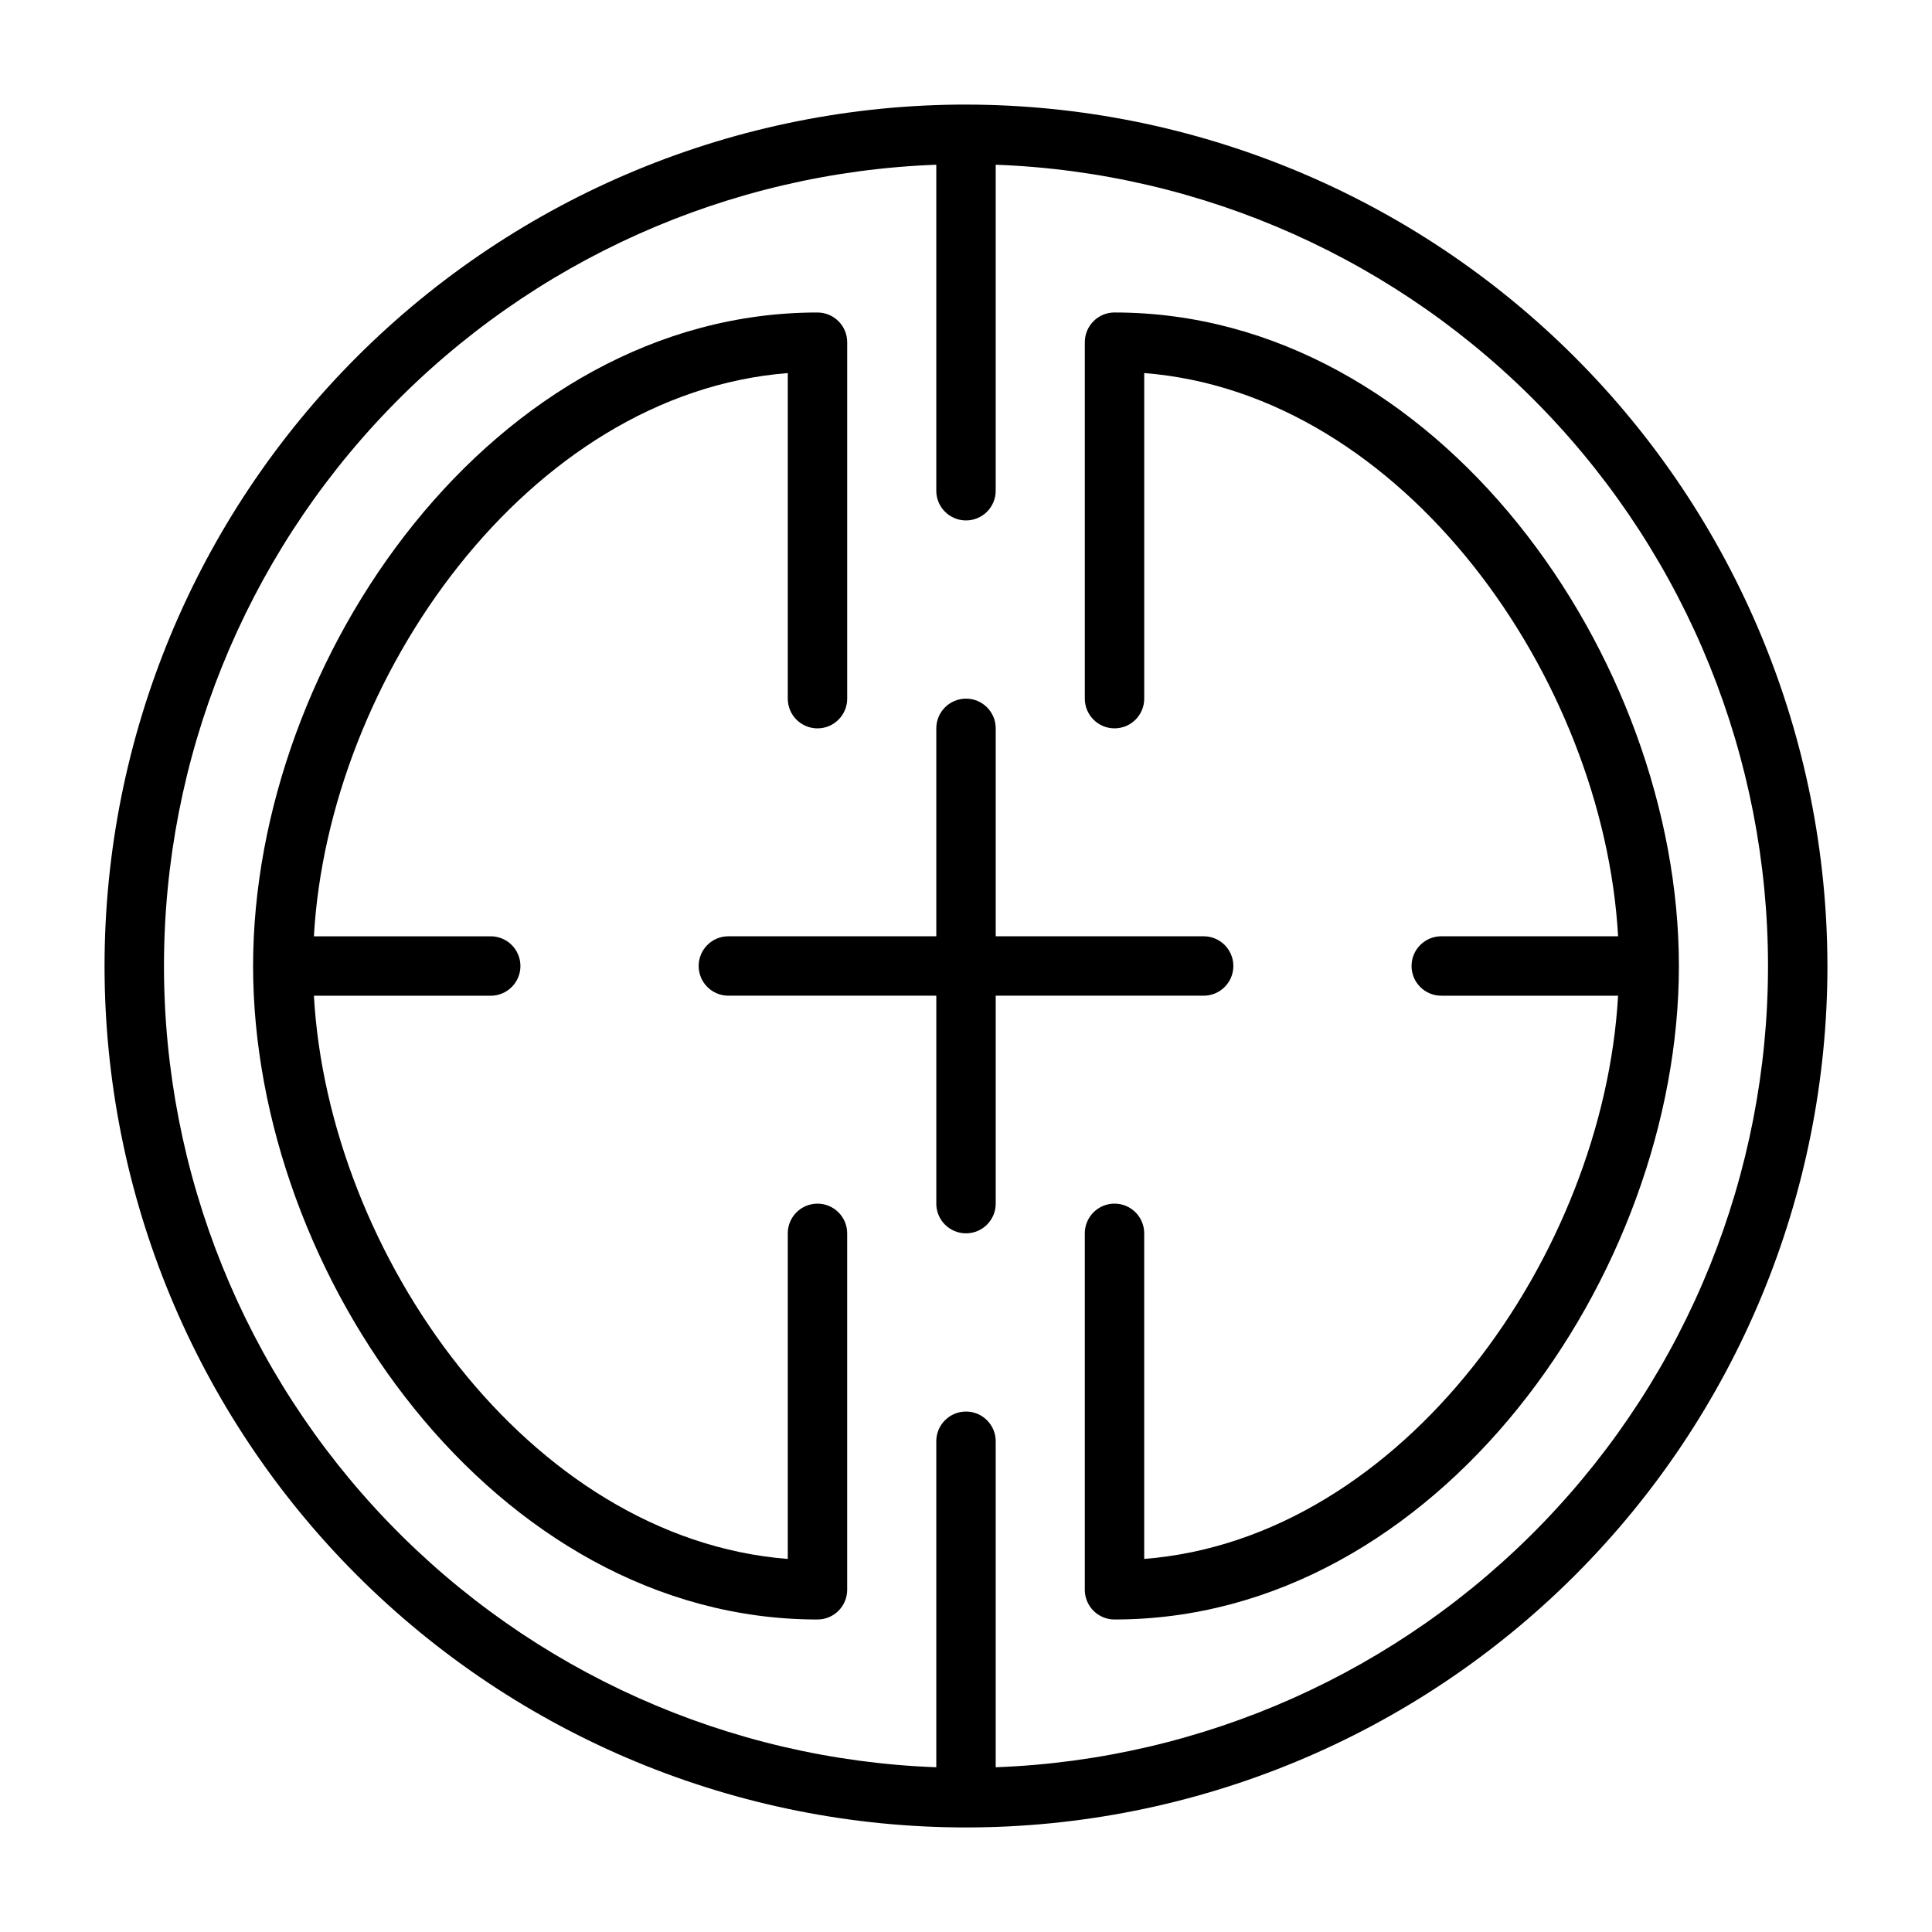 <?xml version="1.0" encoding="UTF-8"?>
<!-- Uploaded to: SVG Repo, www.svgrepo.com, Generator: SVG Repo Mixer Tools -->
<svg fill="#000000" width="800px" height="800px" version="1.1" viewBox="144 144 512 512" xmlns="http://www.w3.org/2000/svg">
 <g>
  <path d="m360.64 462.98c-4.348 0-7.871 3.523-7.871 7.871v86.285c-68.879-5.414-121.75-80.941-125.58-149.26h46.859c4.348 0 7.871-3.523 7.871-7.871s-3.523-7.875-7.871-7.875h-46.859c3.832-68.32 56.699-143.85 125.58-149.26v86.281c0 4.348 3.523 7.875 7.871 7.875 4.348 0 7.875-3.527 7.875-7.875v-94.461c0-2.09-0.832-4.09-2.309-5.566-1.477-1.477-3.477-2.309-5.566-2.309-85.602 0-149.57 91.434-149.57 173.19s63.965 173.18 149.57 173.18h-0.004c2.09 0 4.09-0.828 5.566-2.305 1.477-1.477 2.309-3.481 2.309-5.566v-94.465c0-2.09-0.832-4.09-2.309-5.566s-3.477-2.305-5.566-2.305z"/>
  <path d="m439.36 226.81c-4.348 0-7.871 3.527-7.871 7.875v94.461c0 4.348 3.523 7.875 7.871 7.875s7.871-3.527 7.871-7.875v-86.281c68.879 5.41 121.75 80.938 125.58 149.26h-46.863c-4.348 0-7.871 3.527-7.871 7.875s3.523 7.871 7.871 7.871h46.859c-3.832 68.32-56.699 143.85-125.58 149.26v-86.285c0-4.348-3.523-7.871-7.871-7.871s-7.871 3.523-7.871 7.871v94.465c0 2.086 0.828 4.09 2.305 5.566 1.477 1.477 3.477 2.305 5.566 2.305 85.605 0 149.57-91.43 149.57-173.18-0.004-81.754-63.965-173.19-149.57-173.19z"/>
  <path d="m400 171.71c-60.547 0-118.61 24.051-161.43 66.863s-66.863 100.88-66.863 161.43c0 60.543 24.051 118.61 66.863 161.42s100.88 66.867 161.43 66.867c60.543 0 118.61-24.055 161.42-66.867s66.867-100.88 66.867-161.42c-0.07-60.527-24.145-118.55-66.941-161.35-42.797-42.797-100.82-66.871-161.35-66.938zm7.871 440.63v-86.395c0-4.348-3.523-7.871-7.871-7.871s-7.875 3.523-7.875 7.871v86.395c-54.965-2.023-107-25.281-145.17-64.883-38.172-39.602-59.5-92.461-59.5-147.46 0-55.004 21.328-107.86 59.5-147.46 38.168-39.602 90.207-62.859 145.17-64.883v86.395c0 4.348 3.527 7.871 7.875 7.871s7.871-3.523 7.871-7.871v-86.395c54.965 2.023 107 25.281 145.17 64.883 38.172 39.602 59.5 92.461 59.5 147.46 0 55-21.328 107.86-59.5 147.46-38.168 39.602-90.207 62.859-145.17 64.883z"/>
  <path d="m462.98 407.87c4.348 0 7.871-3.523 7.871-7.871s-3.523-7.875-7.871-7.875h-55.105v-55.102c0-4.348-3.523-7.875-7.871-7.875s-7.875 3.527-7.875 7.875v55.105l-55.102-0.004c-4.348 0-7.875 3.527-7.875 7.875s3.527 7.871 7.875 7.871h55.105v55.105h-0.004c0 4.348 3.527 7.871 7.875 7.871s7.871-3.523 7.871-7.871v-55.105z"/>
 </g>
</svg>